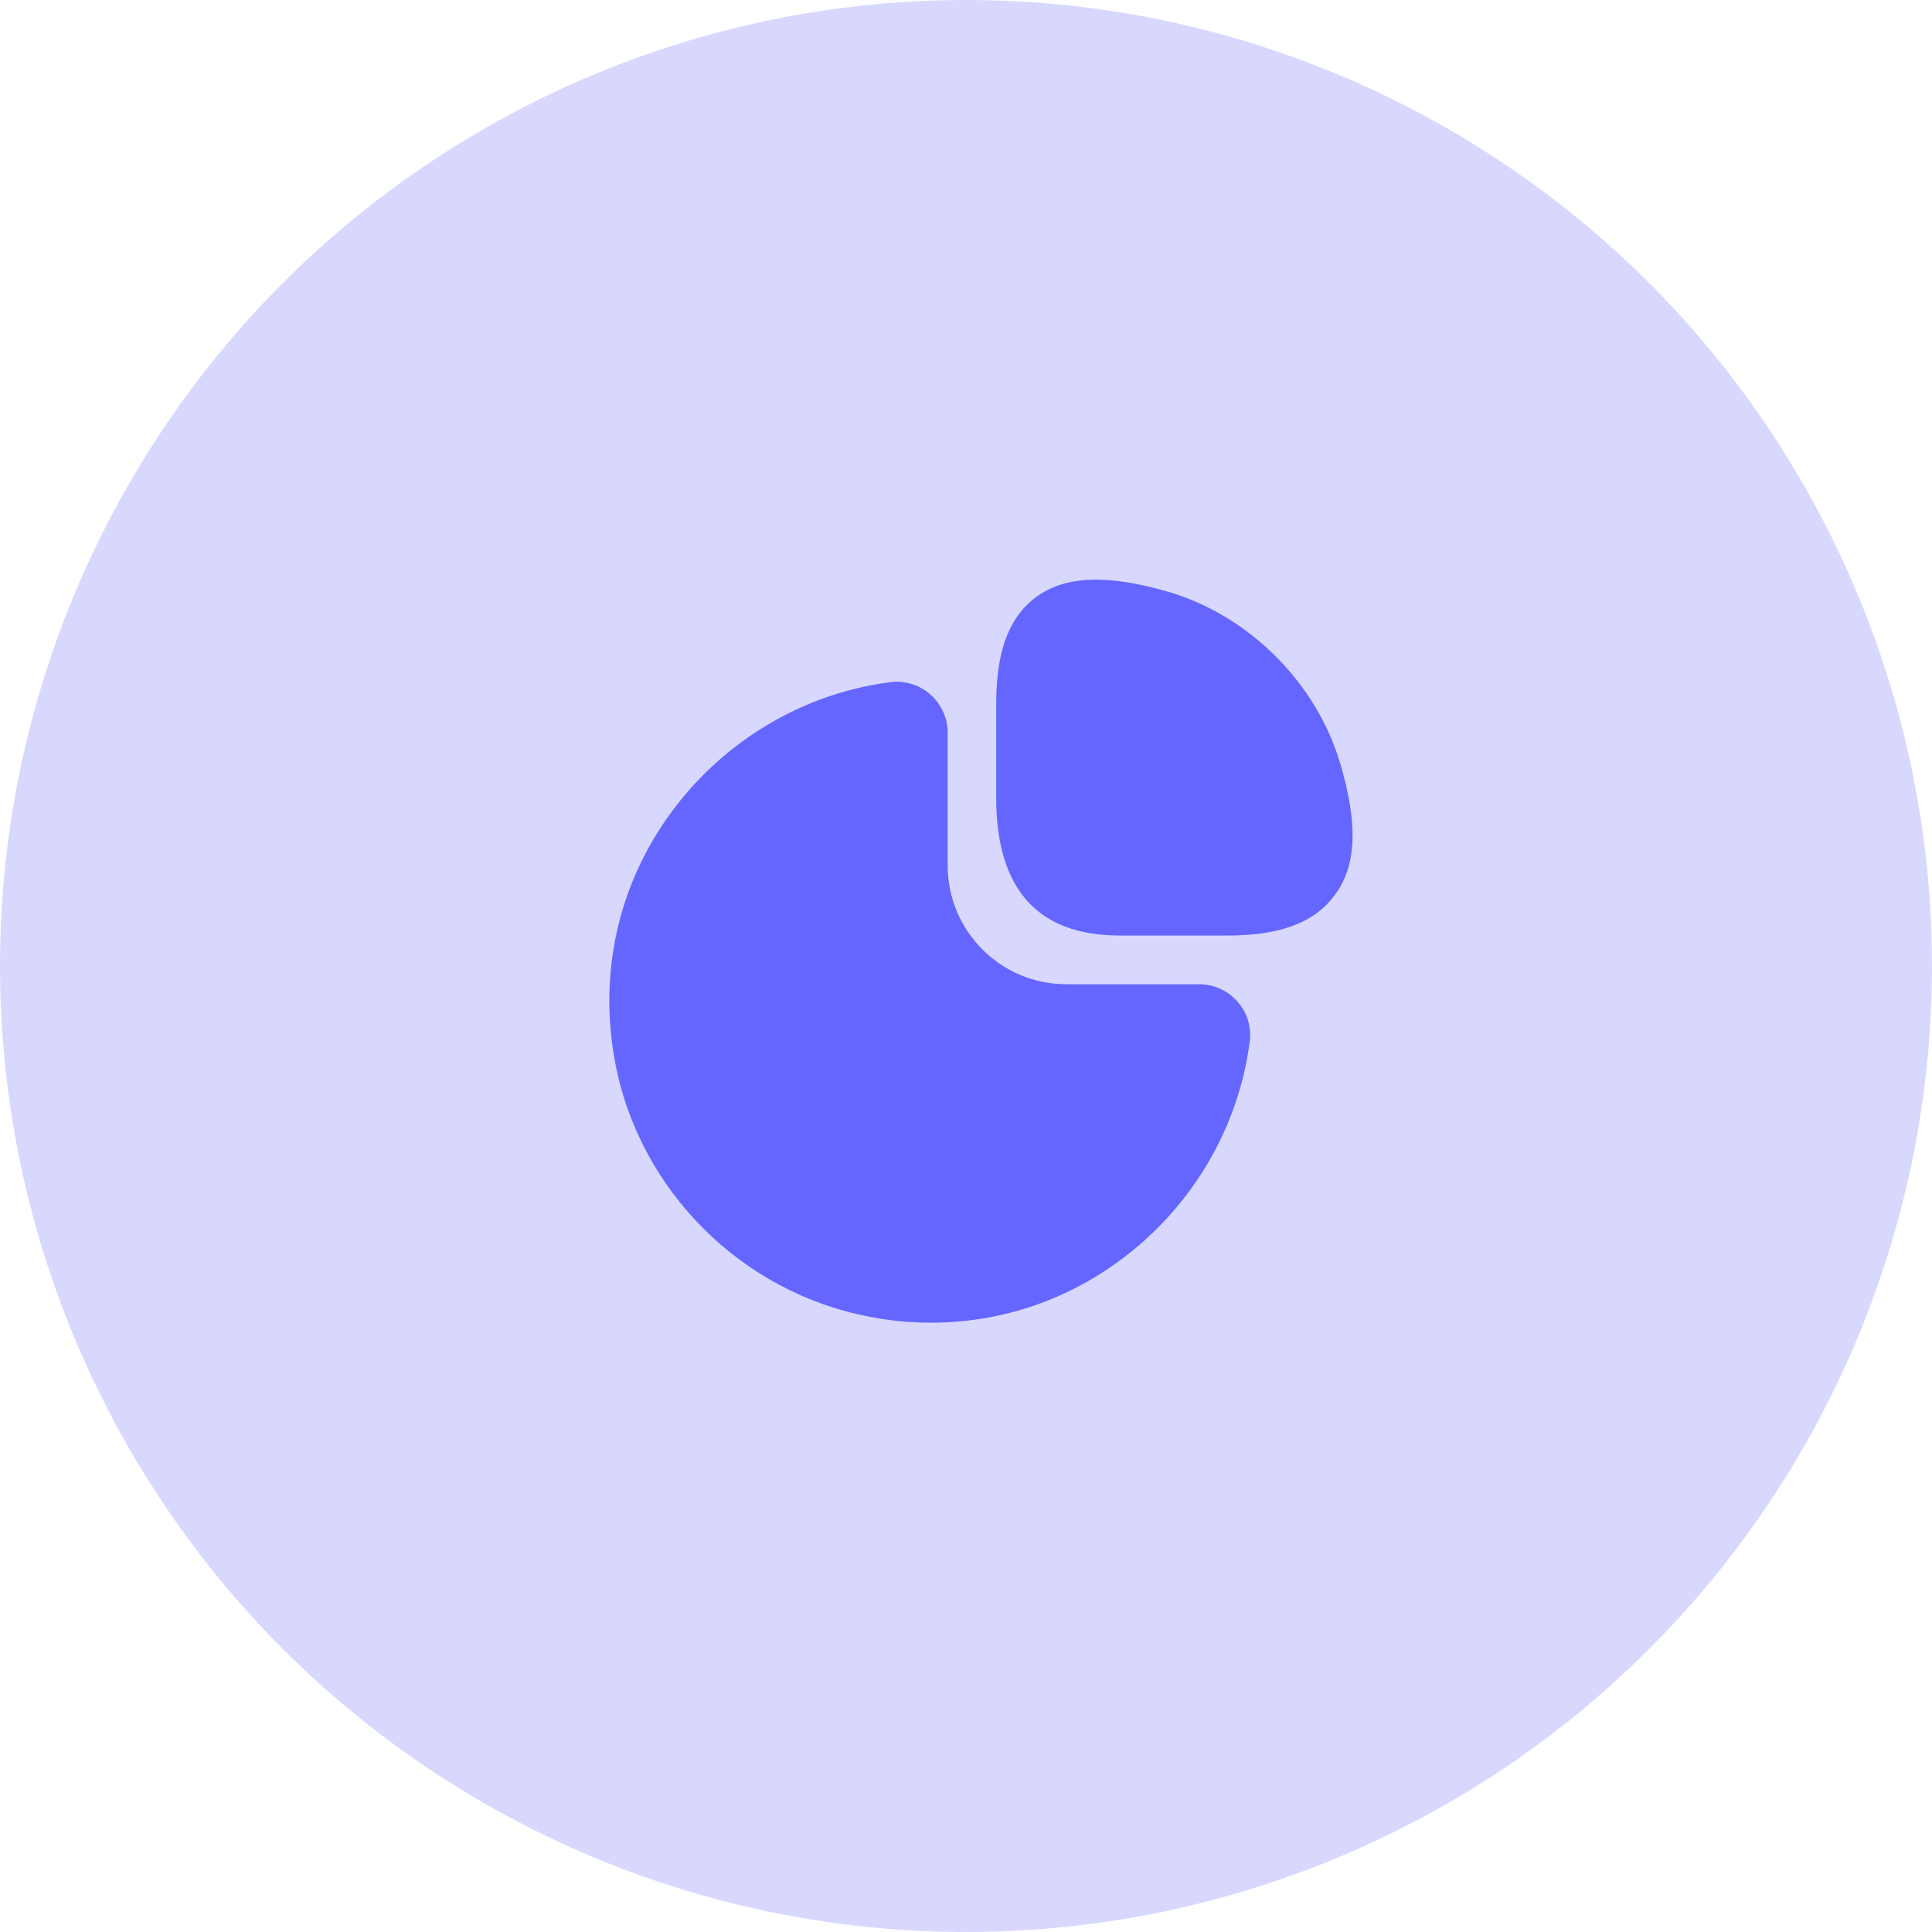 <svg width="65" height="65" viewBox="0 0 65 65" fill="none" xmlns="http://www.w3.org/2000/svg">
<circle cx="32.5" cy="32.5" r="32.5" fill="#6466FF" fill-opacity="0.25"/>
<path d="M45.091 25.688C44.291 22.975 42.028 20.713 39.316 19.913C37.253 19.313 35.828 19.363 34.841 20.1C33.653 20.988 33.516 22.588 33.516 23.725V26.838C33.516 29.913 34.916 31.475 37.666 31.475H41.253C42.378 31.475 43.991 31.338 44.878 30.15C45.641 29.175 45.703 27.75 45.091 25.688Z" fill="#6466FF"/>
<path d="M41.634 33.7C41.309 33.325 40.834 33.113 40.347 33.113H35.872C33.672 33.113 31.884 31.325 31.884 29.125V24.65C31.884 24.163 31.672 23.688 31.297 23.363C30.934 23.038 30.434 22.888 29.959 22.95C27.022 23.325 24.322 24.938 22.559 27.363C20.784 29.8 20.134 32.775 20.697 35.75C21.509 40.05 24.947 43.488 29.259 44.3C29.947 44.438 30.634 44.5 31.322 44.5C33.584 44.5 35.772 43.8 37.634 42.438C40.059 40.675 41.672 37.975 42.047 35.038C42.109 34.55 41.959 34.063 41.634 33.7Z" fill="#6466FF"/>
</svg>
